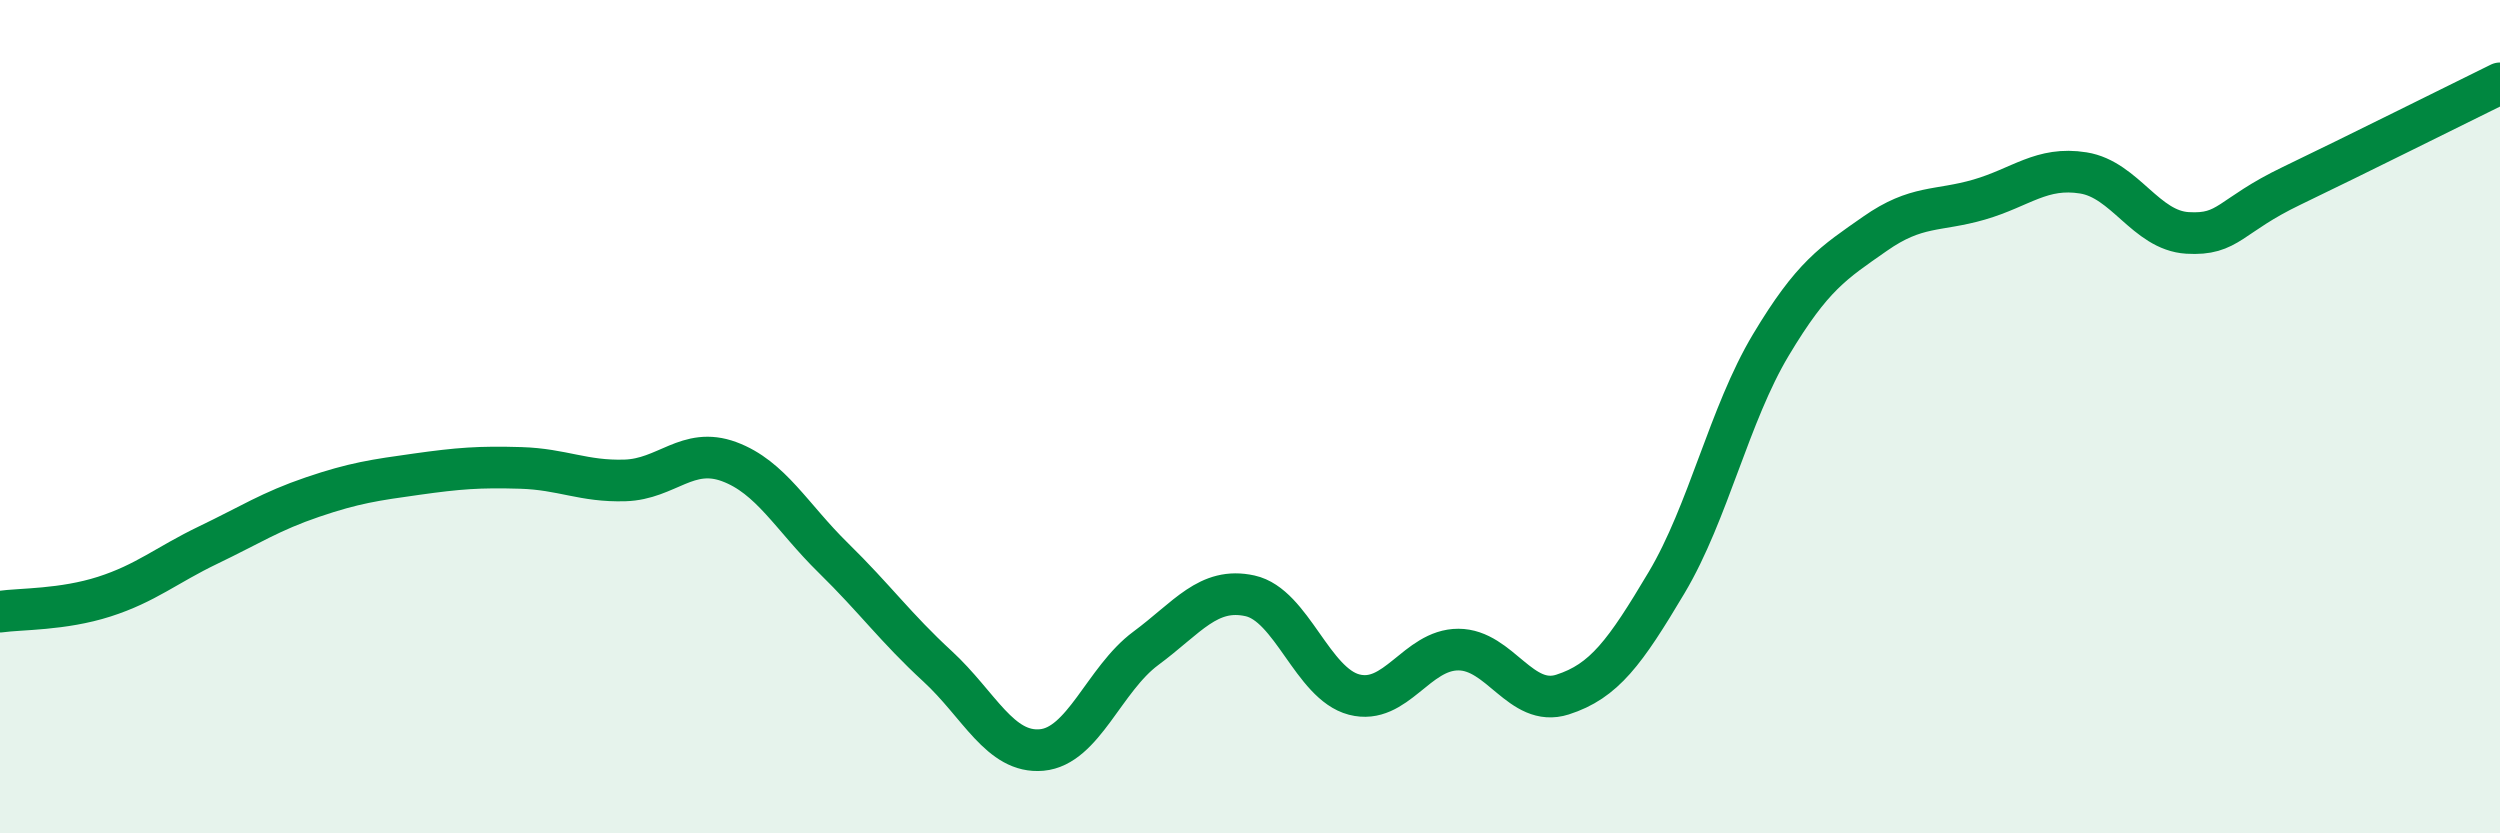 
    <svg width="60" height="20" viewBox="0 0 60 20" xmlns="http://www.w3.org/2000/svg">
      <path
        d="M 0,14.68 C 0.5,14.61 1.5,14.64 2.5,14.32 C 3.5,14 4,13.56 5,13.08 C 6,12.6 6.5,12.27 7.5,11.93 C 8.5,11.59 9,11.52 10,11.38 C 11,11.24 11.5,11.2 12.5,11.23 C 13.5,11.26 14,11.56 15,11.53 C 16,11.5 16.5,10.71 17.5,11.08 C 18.5,11.45 19,12.41 20,13.39 C 21,14.37 21.5,15.07 22.5,15.99 C 23.5,16.91 24,18.09 25,18 C 26,17.91 26.5,16.3 27.5,15.56 C 28.5,14.82 29,14.08 30,14.3 C 31,14.52 31.5,16.41 32.5,16.67 C 33.5,16.93 34,15.59 35,15.59 C 36,15.59 36.5,16.99 37.5,16.67 C 38.5,16.35 39,15.66 40,13.98 C 41,12.3 41.5,9.95 42.5,8.28 C 43.5,6.61 44,6.31 45,5.61 C 46,4.91 46.5,5.08 47.5,4.79 C 48.5,4.5 49,3.99 50,4.15 C 51,4.31 51.5,5.53 52.5,5.59 C 53.5,5.65 53.5,5.18 55,4.46 C 56.5,3.74 59,2.49 60,2L60 20L0 20Z"
        fill="#008740"
        opacity="0.1"
        stroke-linecap="round"
        stroke-linejoin="round"
      />
      <path
        d="M 0,14.68 C 0.5,14.61 1.5,14.64 2.5,14.32 C 3.5,14 4,13.56 5,13.08 C 6,12.6 6.5,12.27 7.5,11.93 C 8.5,11.59 9,11.52 10,11.38 C 11,11.24 11.5,11.2 12.5,11.23 C 13.5,11.26 14,11.56 15,11.53 C 16,11.5 16.5,10.71 17.5,11.08 C 18.5,11.45 19,12.41 20,13.39 C 21,14.37 21.5,15.07 22.5,15.99 C 23.5,16.91 24,18.09 25,18 C 26,17.91 26.5,16.3 27.5,15.56 C 28.5,14.82 29,14.08 30,14.3 C 31,14.52 31.5,16.41 32.5,16.67 C 33.5,16.93 34,15.59 35,15.59 C 36,15.59 36.5,16.99 37.5,16.67 C 38.5,16.35 39,15.66 40,13.98 C 41,12.3 41.5,9.95 42.5,8.28 C 43.5,6.61 44,6.31 45,5.61 C 46,4.91 46.5,5.08 47.5,4.79 C 48.5,4.5 49,3.99 50,4.15 C 51,4.31 51.5,5.53 52.5,5.59 C 53.5,5.65 53.5,5.18 55,4.46 C 56.5,3.74 59,2.49 60,2"
        stroke="#008740"
        stroke-width="1"
        fill="none"
        stroke-linecap="round"
        stroke-linejoin="round"
      />
    </svg>
  